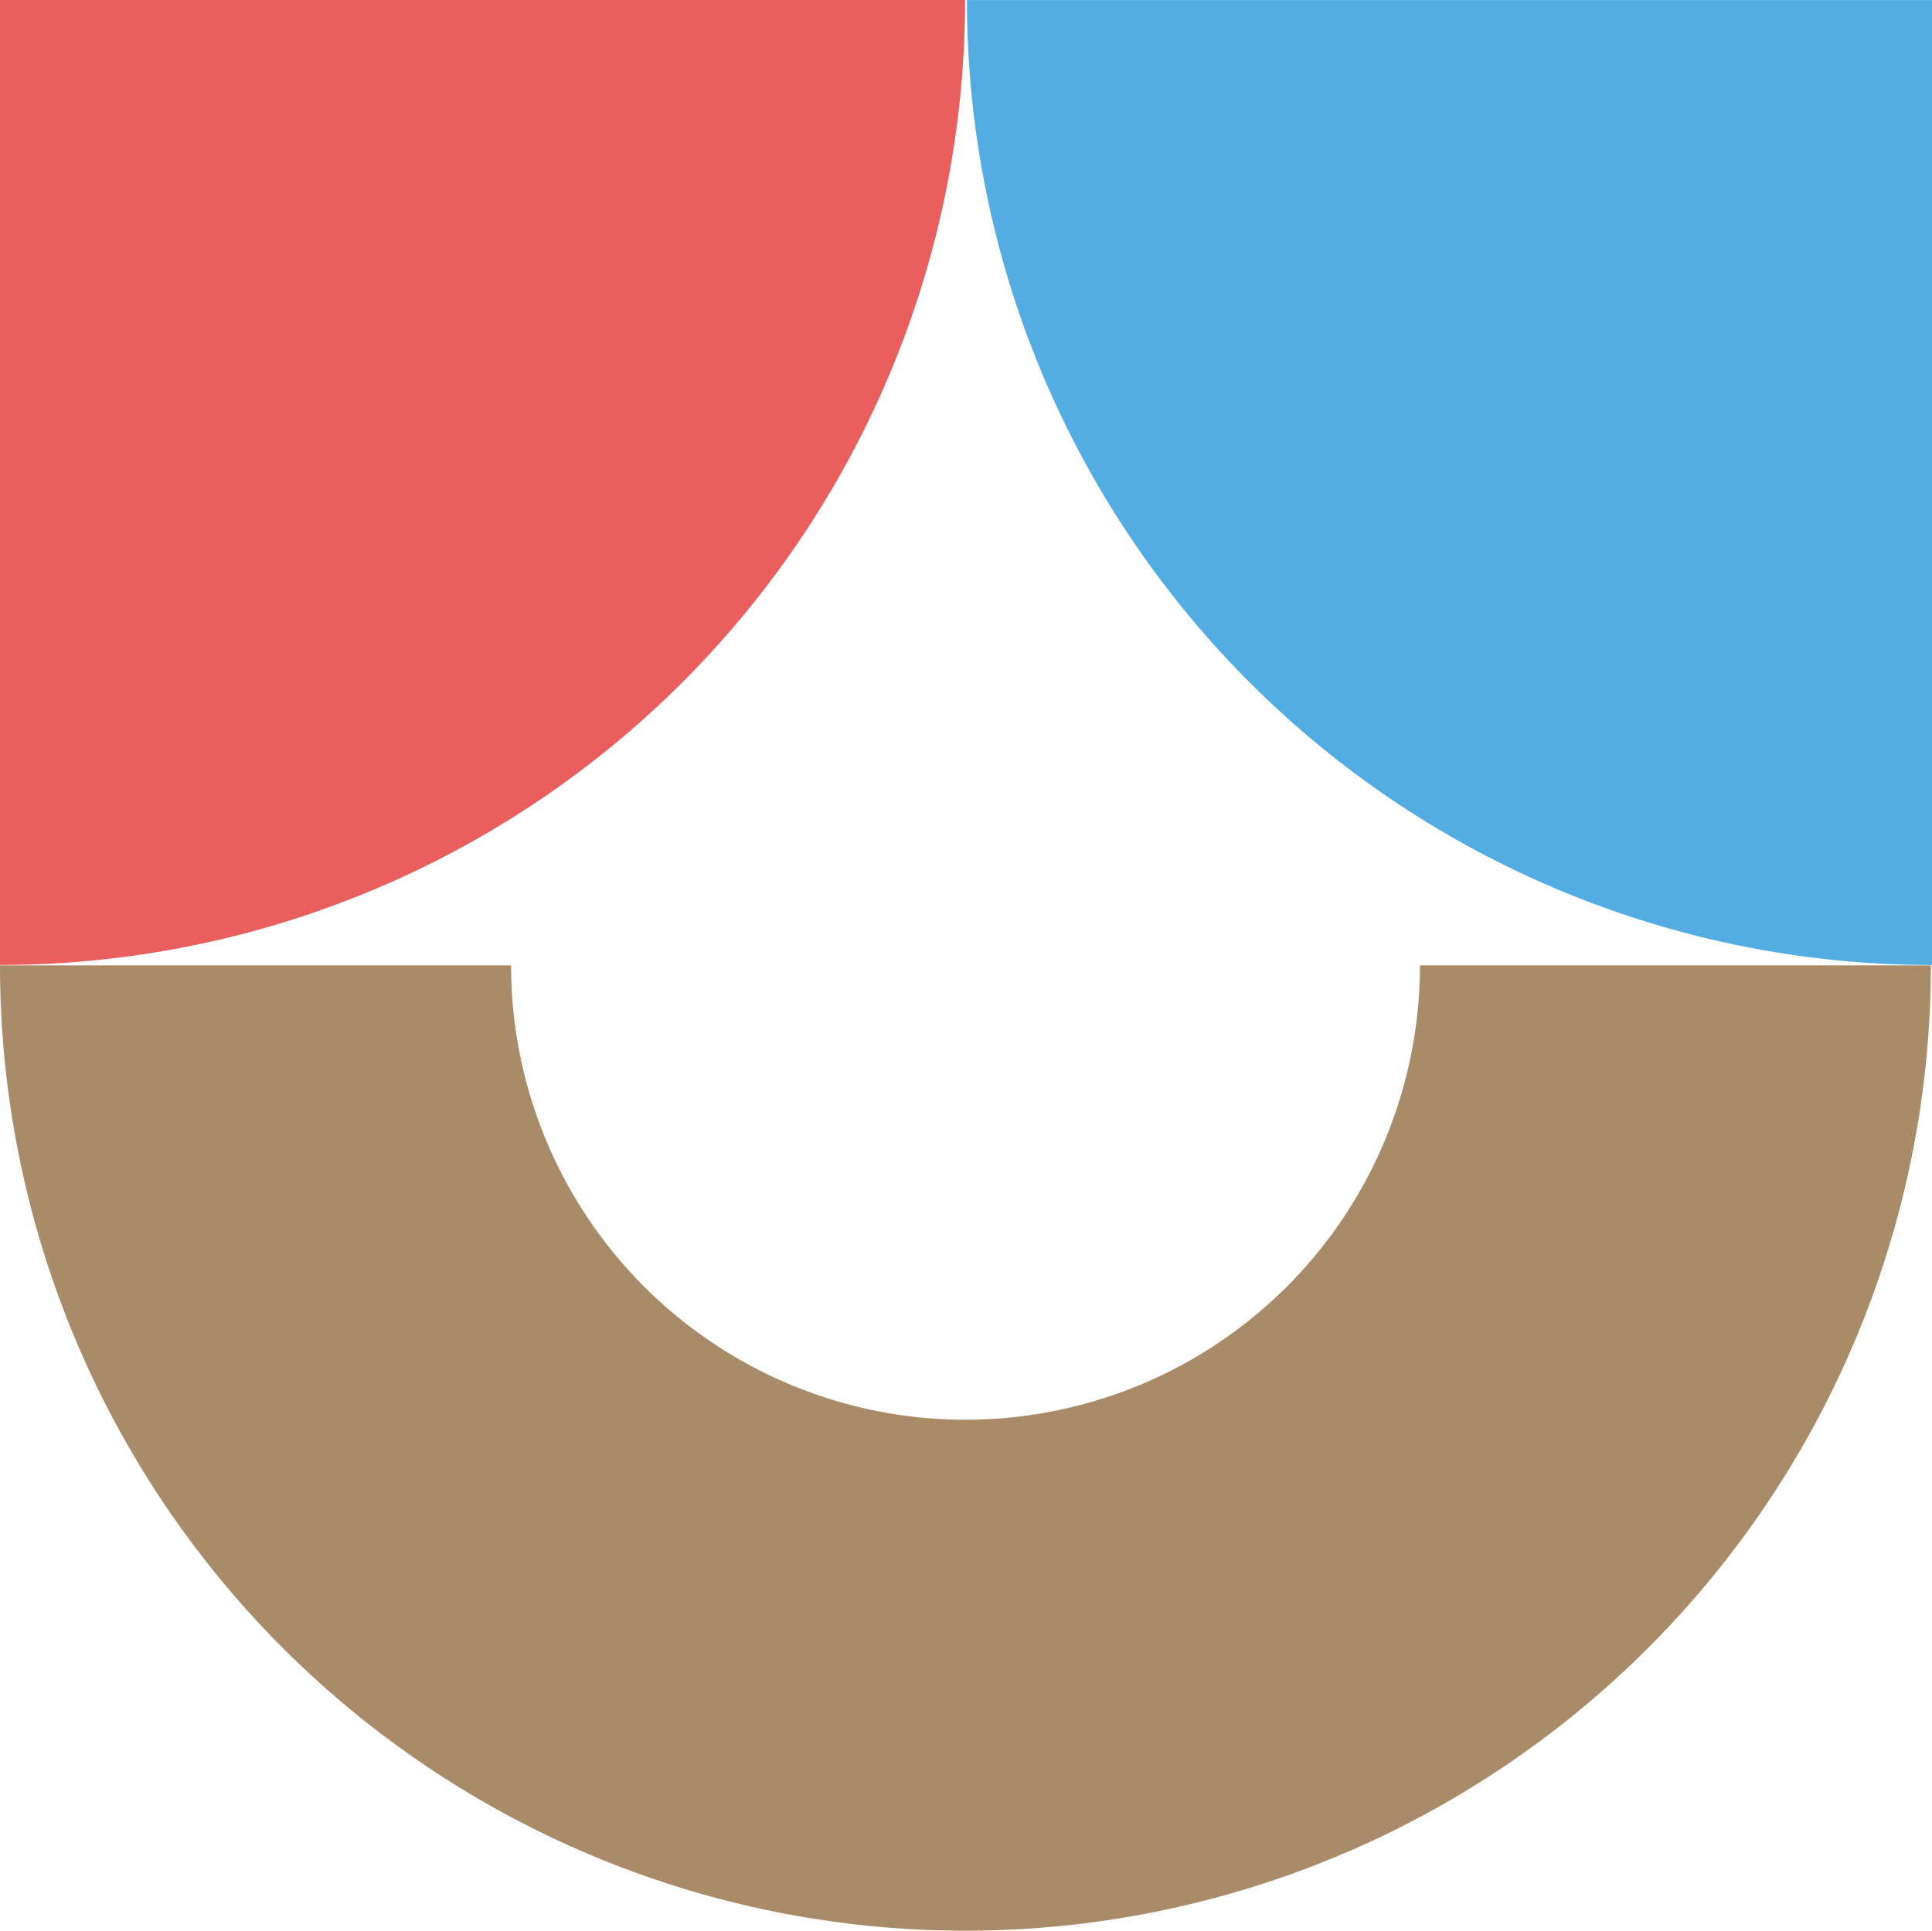 <svg xmlns="http://www.w3.org/2000/svg" width="39.538" height="39.516" viewBox="0 0 39.538 39.516">
  <g id="Group_871" data-name="Group 871" transform="translate(-520 -2025)">
    <g id="Group_674" data-name="Group 674" transform="translate(520 2025)">
      <path id="Tracciato_335" data-name="Tracciato 335" d="M19.75,19.75A19.75,19.75,0,0,0,0,0V19.75Z" transform="translate(39.538 19.751) rotate(180)" fill="#54ade2"/>
      <path id="Tracciato_333" data-name="Tracciato 333" d="M19.758,19.758A19.758,19.758,0,0,1,0,0H10.459a9.3,9.3,0,0,0,9.3,9.3,9.3,9.3,0,0,0,9.3-9.3H39.515A19.758,19.758,0,0,1,19.758,19.758" transform="translate(0 19.758)" fill="#a98b69"/>
      <path id="Tracciato_334" data-name="Tracciato 334" d="M19.75,0A19.75,19.75,0,0,1,0,19.75V0Z" fill="#eb5e5e"/>
    </g>
  </g>
</svg>
